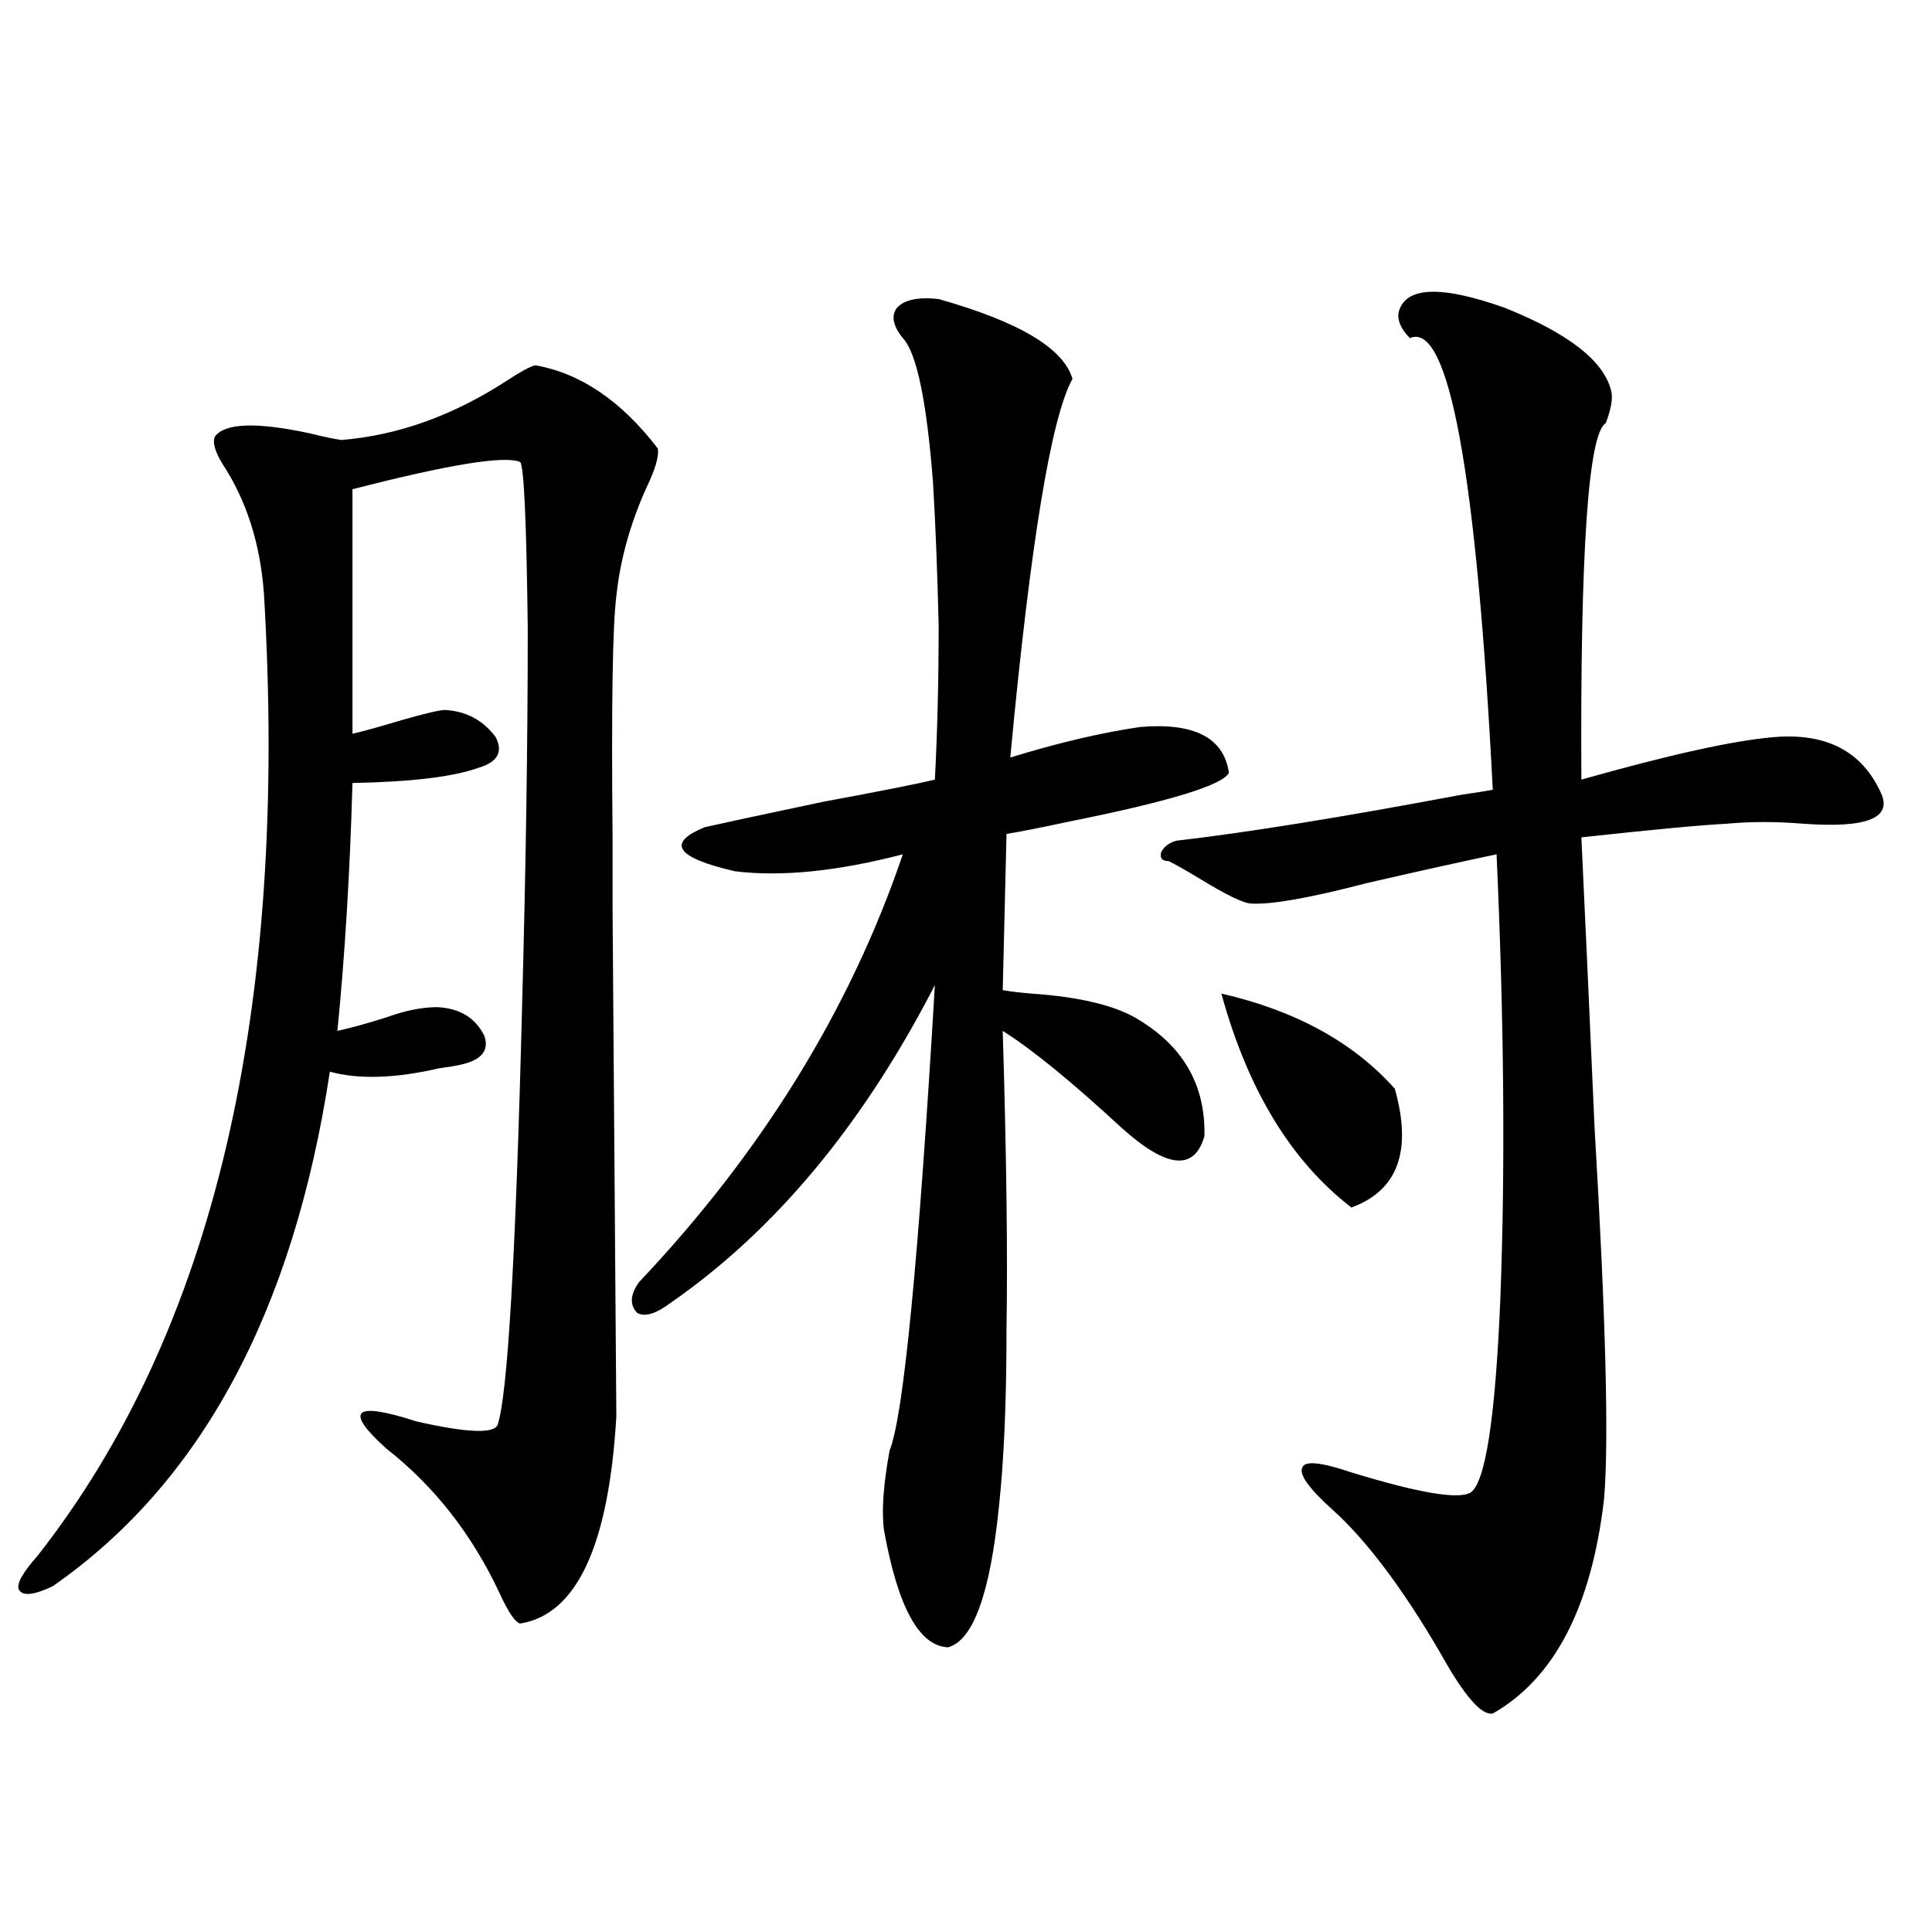 <?xml version="1.0" encoding="utf-8"?>
<!-- Generator: Adobe Illustrator 16.0.0, SVG Export Plug-In . SVG Version: 6.00 Build 0)  -->
<!DOCTYPE svg PUBLIC "-//W3C//DTD SVG 1.1//EN" "http://www.w3.org/Graphics/SVG/1.1/DTD/svg11.dtd">
<svg version="1.1" id="图层_1" xmlns="http://www.w3.org/2000/svg" xmlns:xlink="http://www.w3.org/1999/xlink" x="0px" y="0px"
	 width="1000px" height="1000px" viewBox="0 0 1000 1000" enable-background="new 0 0 1000 1000" xml:space="preserve">
<path d="M319.017,733.113c-3.902,66.797-20.487,102.53-49.755,107.227c-2.607-0.591-6.189-5.864-10.731-15.82
	c-14.314-30.46-33.825-55.371-58.535-74.707c-22.118-19.913-16.92-24.609,15.609-14.063c26.005,5.864,39.999,6.454,41.95,1.758
	c5.198-15.229,9.42-87.589,12.683-217.09c1.951-71.479,2.927-136.519,2.927-195.117c-0.656-55.069-1.951-83.784-3.902-86.133
	c-7.805-3.516-36.752,1.181-86.827,14.063v126.563c5.198-1.167,13.658-3.516,25.365-7.031c12.347-3.516,19.832-5.273,22.438-5.273
	c11.052,0.591,19.832,5.273,26.341,14.063c3.902,7.622,0.976,12.896-8.78,15.82c-13.018,4.696-34.801,7.333-65.364,7.91
	c-1.311,46.294-3.902,89.071-7.805,128.32c7.805-1.758,16.25-4.093,25.365-7.031c9.756-3.516,18.536-5.273,26.341-5.273
	c11.707,0.591,19.832,5.575,24.39,14.941c2.591,7.622-1.631,12.606-12.683,14.941c-2.607,0.591-6.189,1.181-10.731,1.758
	c-22.774,5.273-41.63,5.864-56.584,1.758c-18.872,124.228-66.675,212.997-143.411,266.309c-9.756,4.683-15.609,5.273-17.561,1.758
	c-1.311-2.925,1.951-8.789,9.756-17.578c91.05-116.016,130.073-282.129,117.07-498.34c-1.951-25.776-9.116-48.038-21.463-66.797
	c-3.902-6.44-5.213-11.124-3.902-14.063c5.198-7.031,21.463-7.608,48.779-1.758c7.149,1.758,12.683,2.938,16.585,3.516
	c29.268-2.335,57.88-12.593,85.852-30.762c7.149-4.683,12.027-7.319,14.634-7.91c23.414,4.106,44.542,18.457,63.413,43.066
	c0.64,4.106-1.311,10.849-5.854,20.215c-8.46,18.759-13.658,37.505-15.609,56.25c-1.951,15.243-2.607,56.841-1.951,124.805
	c0,18.169,0,30.762,0,37.793L319.017,733.113z M485.842,154.793c41.615,11.728,64.709,25.488,69.267,41.309
	c-11.067,19.927-21.798,85.254-32.194,195.996c24.71-7.608,47.148-12.882,67.315-15.82c27.957-2.335,43.246,5.575,45.853,23.73
	c-3.262,6.454-31.219,14.941-83.9,25.488c-13.658,2.938-24.07,4.985-31.219,6.152l-1.951,80.859
	c3.247,0.591,8.125,1.181,14.634,1.758c26.006,1.758,44.877,6.454,56.584,14.063c22.759,14.063,33.81,33.989,33.17,59.766
	c-5.213,18.169-19.512,16.699-42.926-4.395c-26.021-24.019-46.508-40.718-61.462-50.098c1.951,64.462,2.592,116.016,1.951,154.688
	c0,36.914-1.311,67.388-3.902,91.406c-4.558,45.112-13.338,69.434-26.341,72.949c-14.969-0.591-26.021-20.806-33.17-60.645
	c-1.311-9.956-0.335-23.73,2.927-41.309c7.149-17.578,14.954-97.847,23.414-240.82c-37.072,72.07-82.605,126.864-136.582,164.355
	c-7.805,5.864-13.658,7.622-17.561,5.273c-3.902-4.093-3.582-9.366,0.976-15.82c63.733-67.374,109.266-141.202,136.582-221.484
	c-33.825,8.789-62.773,11.728-86.827,8.789c-30.579-7.031-35.777-14.64-15.609-22.852c10.396-2.335,30.883-6.729,61.462-13.184
	c28.612-5.273,47.804-9.077,57.56-11.426c1.296-24.609,1.951-51.265,1.951-79.98c-0.656-27.534-1.631-52.144-2.927-73.828
	c-3.262-42.188-8.46-67.085-15.609-74.707c-5.213-6.44-6.189-11.714-2.927-15.82C468.282,155.095,475.431,153.626,485.842,154.793z
	 M723.885,161.824c3.247-13.472,21.463-14.351,54.633-2.637c33.81,13.485,52.346,28.125,55.608,43.945
	c0.64,3.516-0.335,8.789-2.927,15.82c-9.115,5.273-13.338,66.797-12.683,184.57c45.517-12.882,78.687-20.215,99.51-21.973
	c27.316-2.335,45.853,7.333,55.608,29.004c5.854,12.896-7.485,18.169-39.999,15.82c-14.314-1.167-27.652-1.167-39.999,0
	c-12.363,0.591-37.407,2.938-75.12,7.031c1.951,41.021,4.222,91.118,6.829,150.293c5.854,99.028,7.469,163.188,4.878,192.48
	c-6.509,55.659-25.7,92.573-57.56,110.742c-5.854,1.167-14.969-9.38-27.316-31.641c-19.512-33.398-38.048-58.008-55.608-73.828
	c-12.363-11.124-17.561-18.457-15.609-21.973c1.296-3.516,9.756-2.637,25.365,2.637c34.466,10.547,54.953,14.063,61.462,10.547
	c7.805-4.683,13.003-38.081,15.609-100.195c2.592-67.374,1.951-144.141-1.951-230.273c-19.512,4.106-41.95,9.091-67.315,14.941
	c-29.268,7.622-49.115,11.138-59.511,10.547c-3.902,0-13.018-4.395-27.316-13.184c-7.805-4.683-13.018-7.608-15.609-8.789
	c-3.262,0-4.558-1.456-3.902-4.395c1.296-2.925,3.902-4.972,7.805-6.152c35.761-4.093,84.876-12.003,147.313-23.73
	c7.805-1.167,13.323-2.046,16.585-2.637c-8.46-164.644-22.774-242.578-42.926-233.789
	C725.181,170.325,723.23,165.931,723.885,161.824z M632.18,514.266c38.368,8.789,68.291,25.2,89.754,49.219
	c9.1,32.231,1.616,52.734-22.438,61.523C668.277,600.989,645.838,564.075,632.18,514.266z"/>
</svg>
